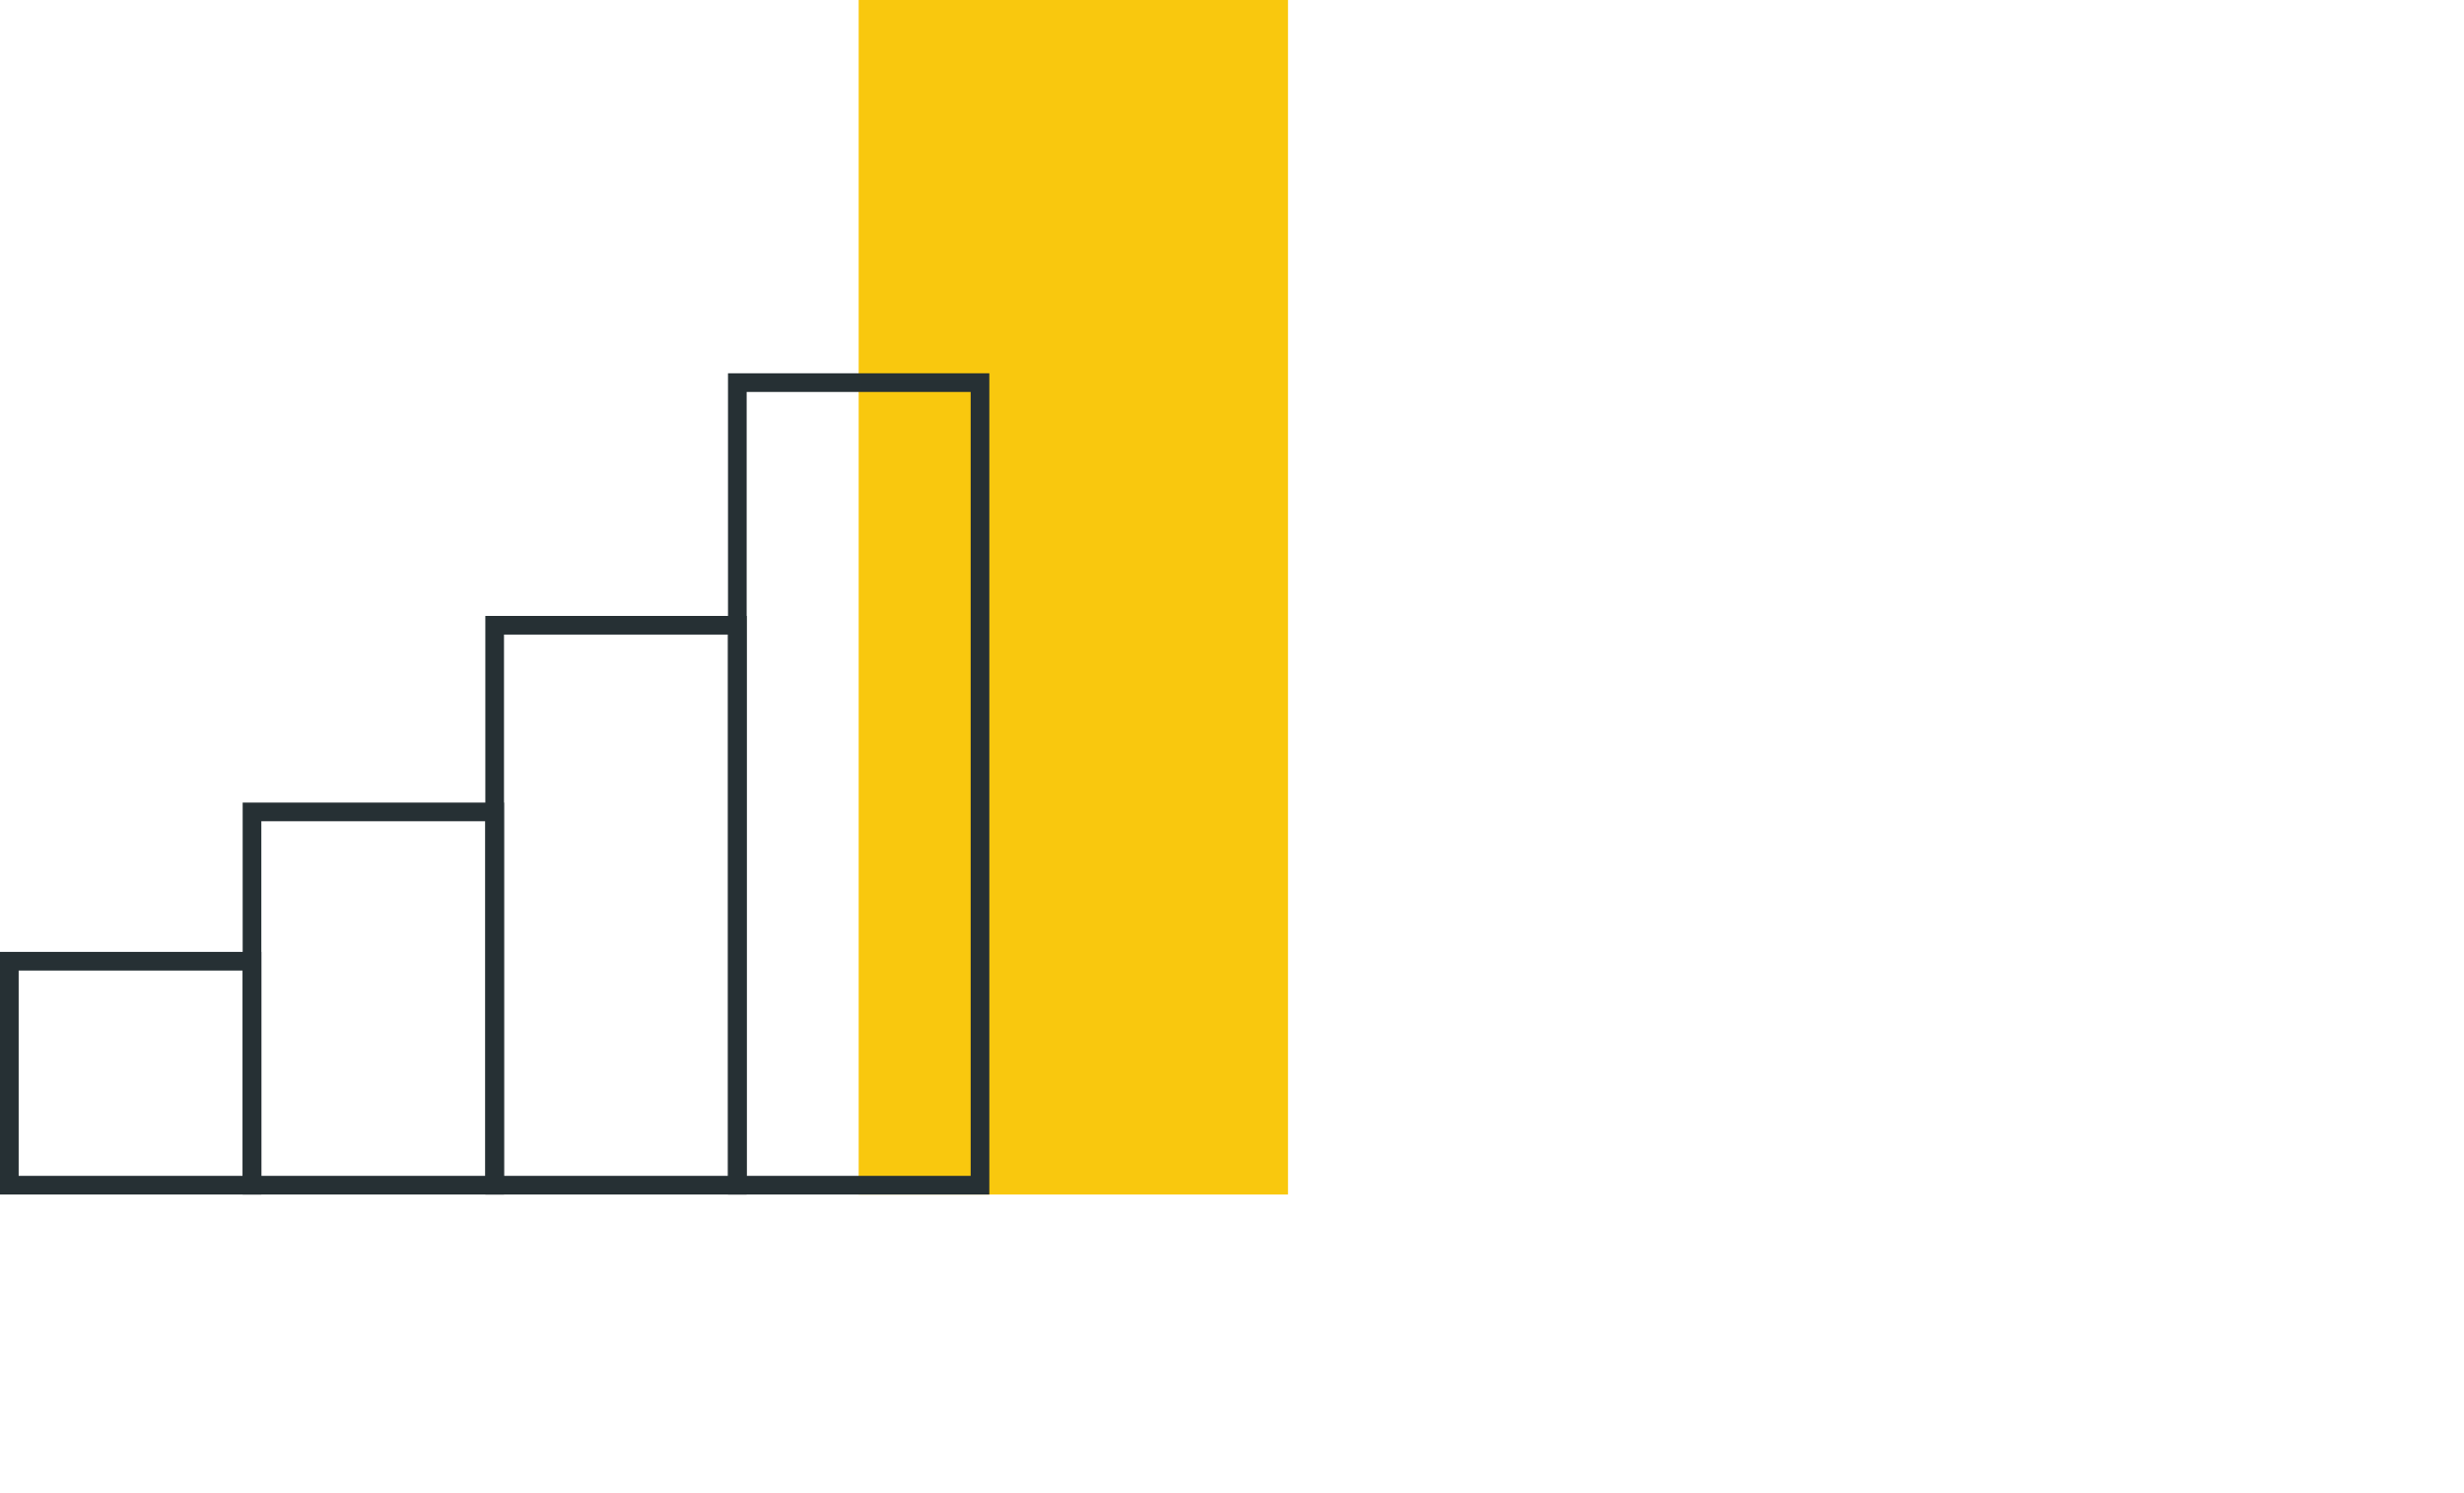 <?xml version="1.0" encoding="utf-8"?>
<!-- Generator: Adobe Illustrator 25.3.1, SVG Export Plug-In . SVG Version: 6.00 Build 0)  -->
<svg version="1.1" id="Layer_1" xmlns="http://www.w3.org/2000/svg" xmlns:xlink="http://www.w3.org/1999/xlink" x="0px" y="0px"
	 viewBox="0 0 132 80" style="enable-background:new 0 0 132 80;" xml:space="preserve">
<style type="text/css">
	.st0{fill:#F9C80E;}
	.st1{fill:none;stroke:#263034;}
</style>
<rect x="46" class="st0" width="23" height="64"/>
<rect x="0.5" y="51.5" class="st1" width="13" height="12"/>
<rect x="13.5" y="43.5" class="st1" width="13" height="20"/>
<rect x="26.5" y="33.5" class="st1" width="13" height="30"/>
<rect x="39.5" y="20.5" class="st1" width="13" height="43"/>
</svg>
